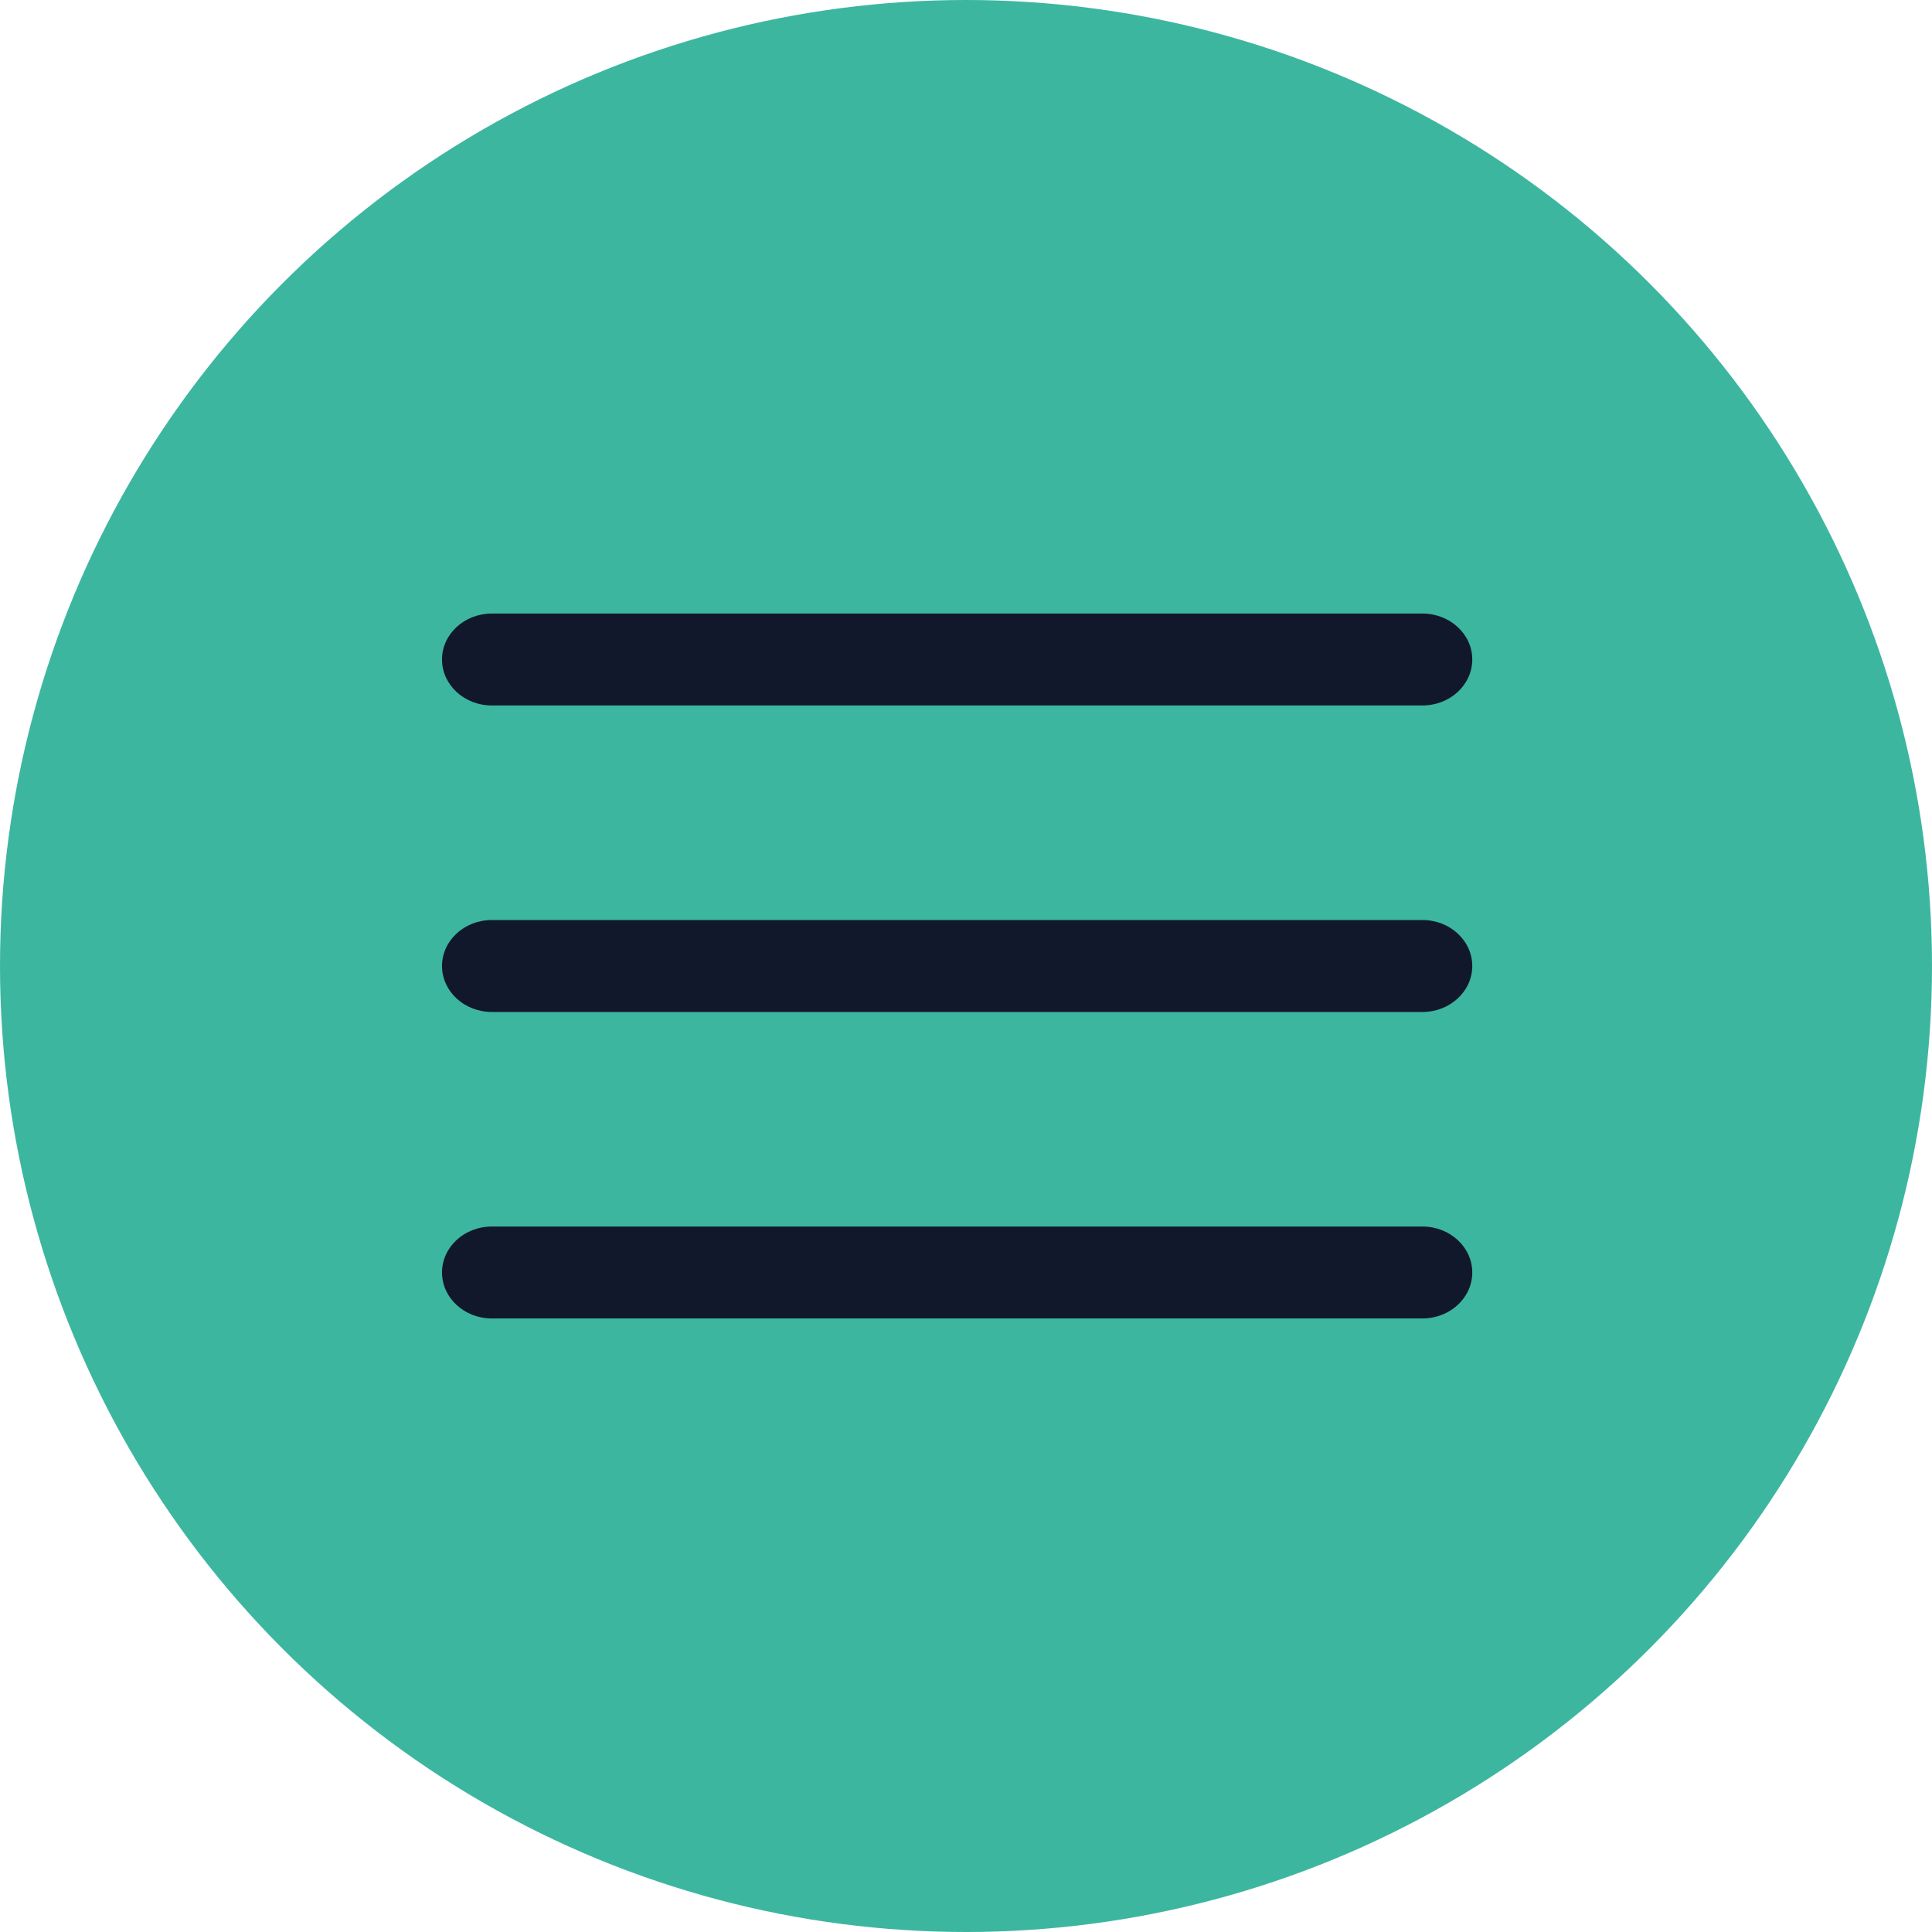 <svg width="65" height="65" viewBox="0 0 65 65" fill="none" xmlns="http://www.w3.org/2000/svg">
<circle cx="32.5" cy="32.5" r="32.5" fill="#3db6a0"/>
<path fill-rule="evenodd" clip-rule="evenodd" d="M49.533 32.5C49.533 31.646 48.782 30.953 47.856 30.953H16.548C15.622 30.953 14.871 31.646 14.871 32.5C14.871 33.354 15.622 34.047 16.548 34.047H47.856C48.782 34.047 49.533 33.354 49.533 32.5Z" fill="#12182B"/>
<path fill-rule="evenodd" clip-rule="evenodd" d="M49.533 22.188C49.533 21.334 48.782 20.642 47.856 20.642H16.548C15.622 20.642 14.871 21.334 14.871 22.188C14.871 23.043 15.622 23.735 16.548 23.735H47.856C48.782 23.735 49.533 23.043 49.533 22.188Z" fill="#12182B"/>
<path fill-rule="evenodd" clip-rule="evenodd" d="M49.533 42.811C49.533 41.957 48.782 41.265 47.856 41.265H16.548C15.622 41.265 14.871 41.957 14.871 42.811C14.871 43.666 15.622 44.358 16.548 44.358H47.856C48.782 44.358 49.533 43.666 49.533 42.811Z" fill="#12182B"/>
</svg>

